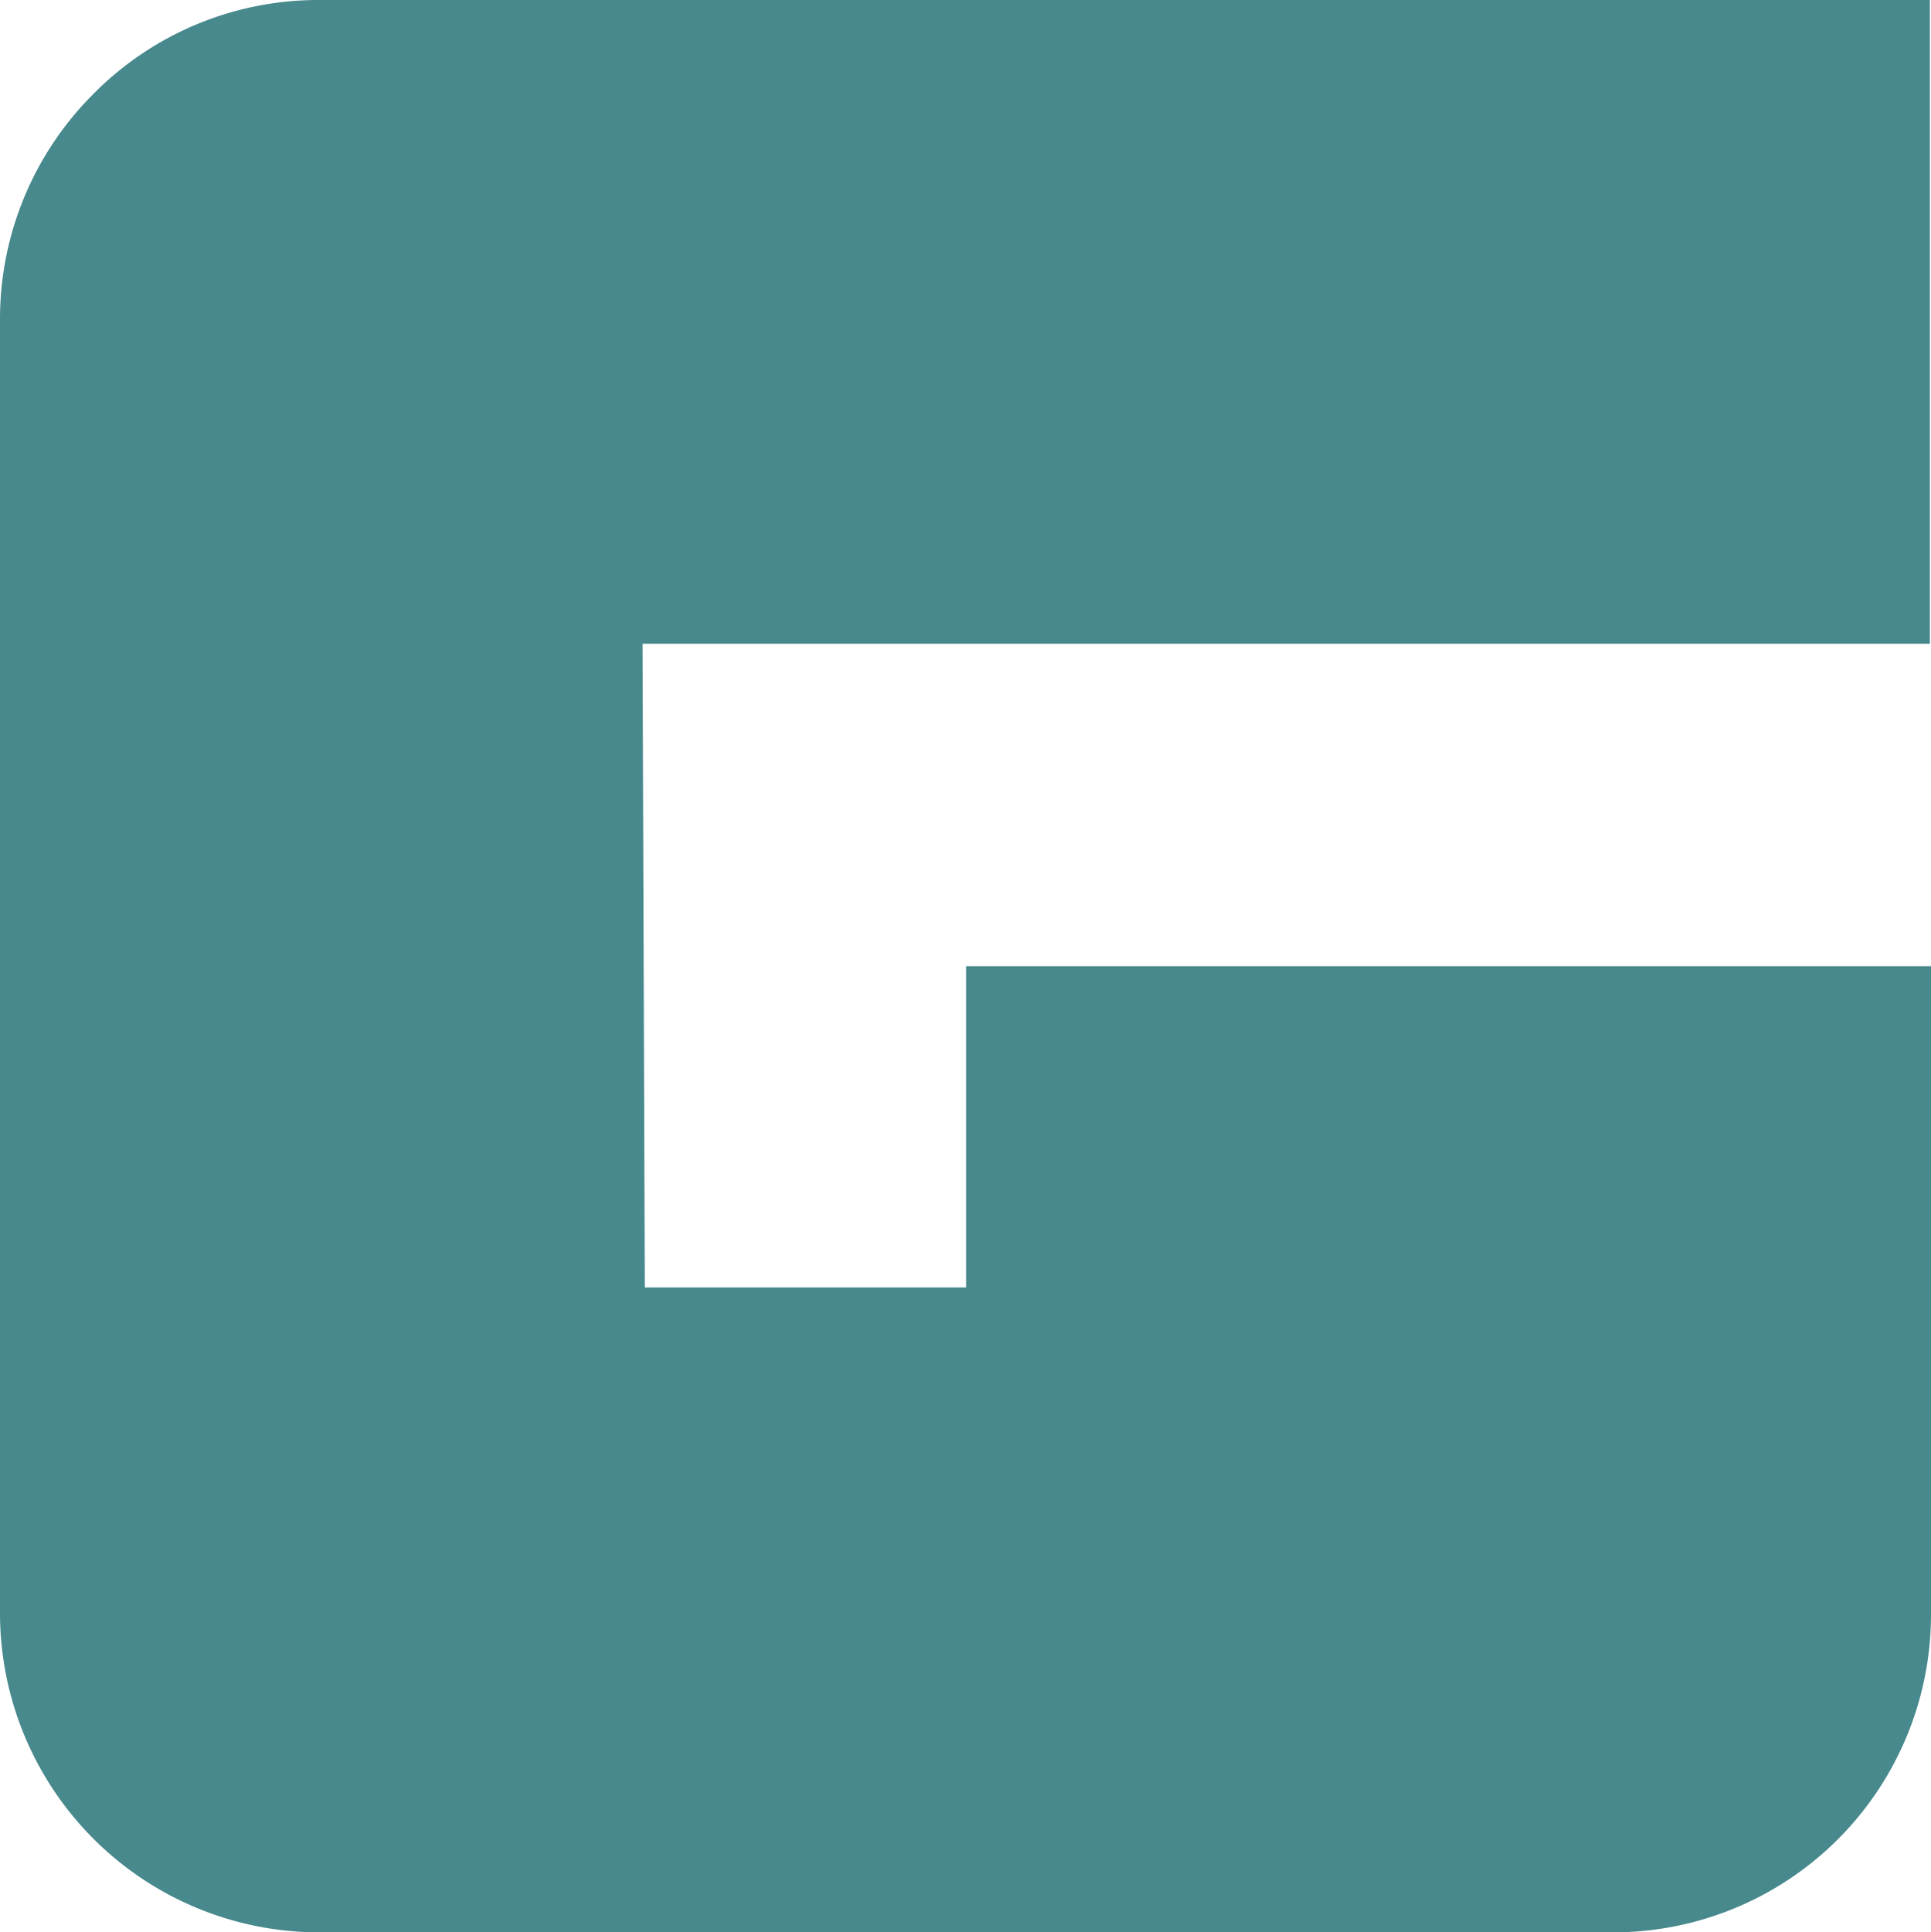 <svg xmlns="http://www.w3.org/2000/svg" width="552.495" height="552.82" viewBox="0 0 552.495 552.82">
  <path id="Georg_Liepert_Signet_RGB_4c" d="M55.034,55.259A90.9,90.9,0,0,0,28.4,119.9V489.85a91.351,91.351,0,0,0,91.271,91.271H489.625a90.936,90.936,0,0,0,91.27-91.27V304.71H304.81v91.92H212.89l-.65-184.165H580.57V28.3H119.346A90.46,90.46,0,0,0,55.034,55.259Z" transform="translate(-28.4 -28.3)" fill="#48898d"/>
</svg>
